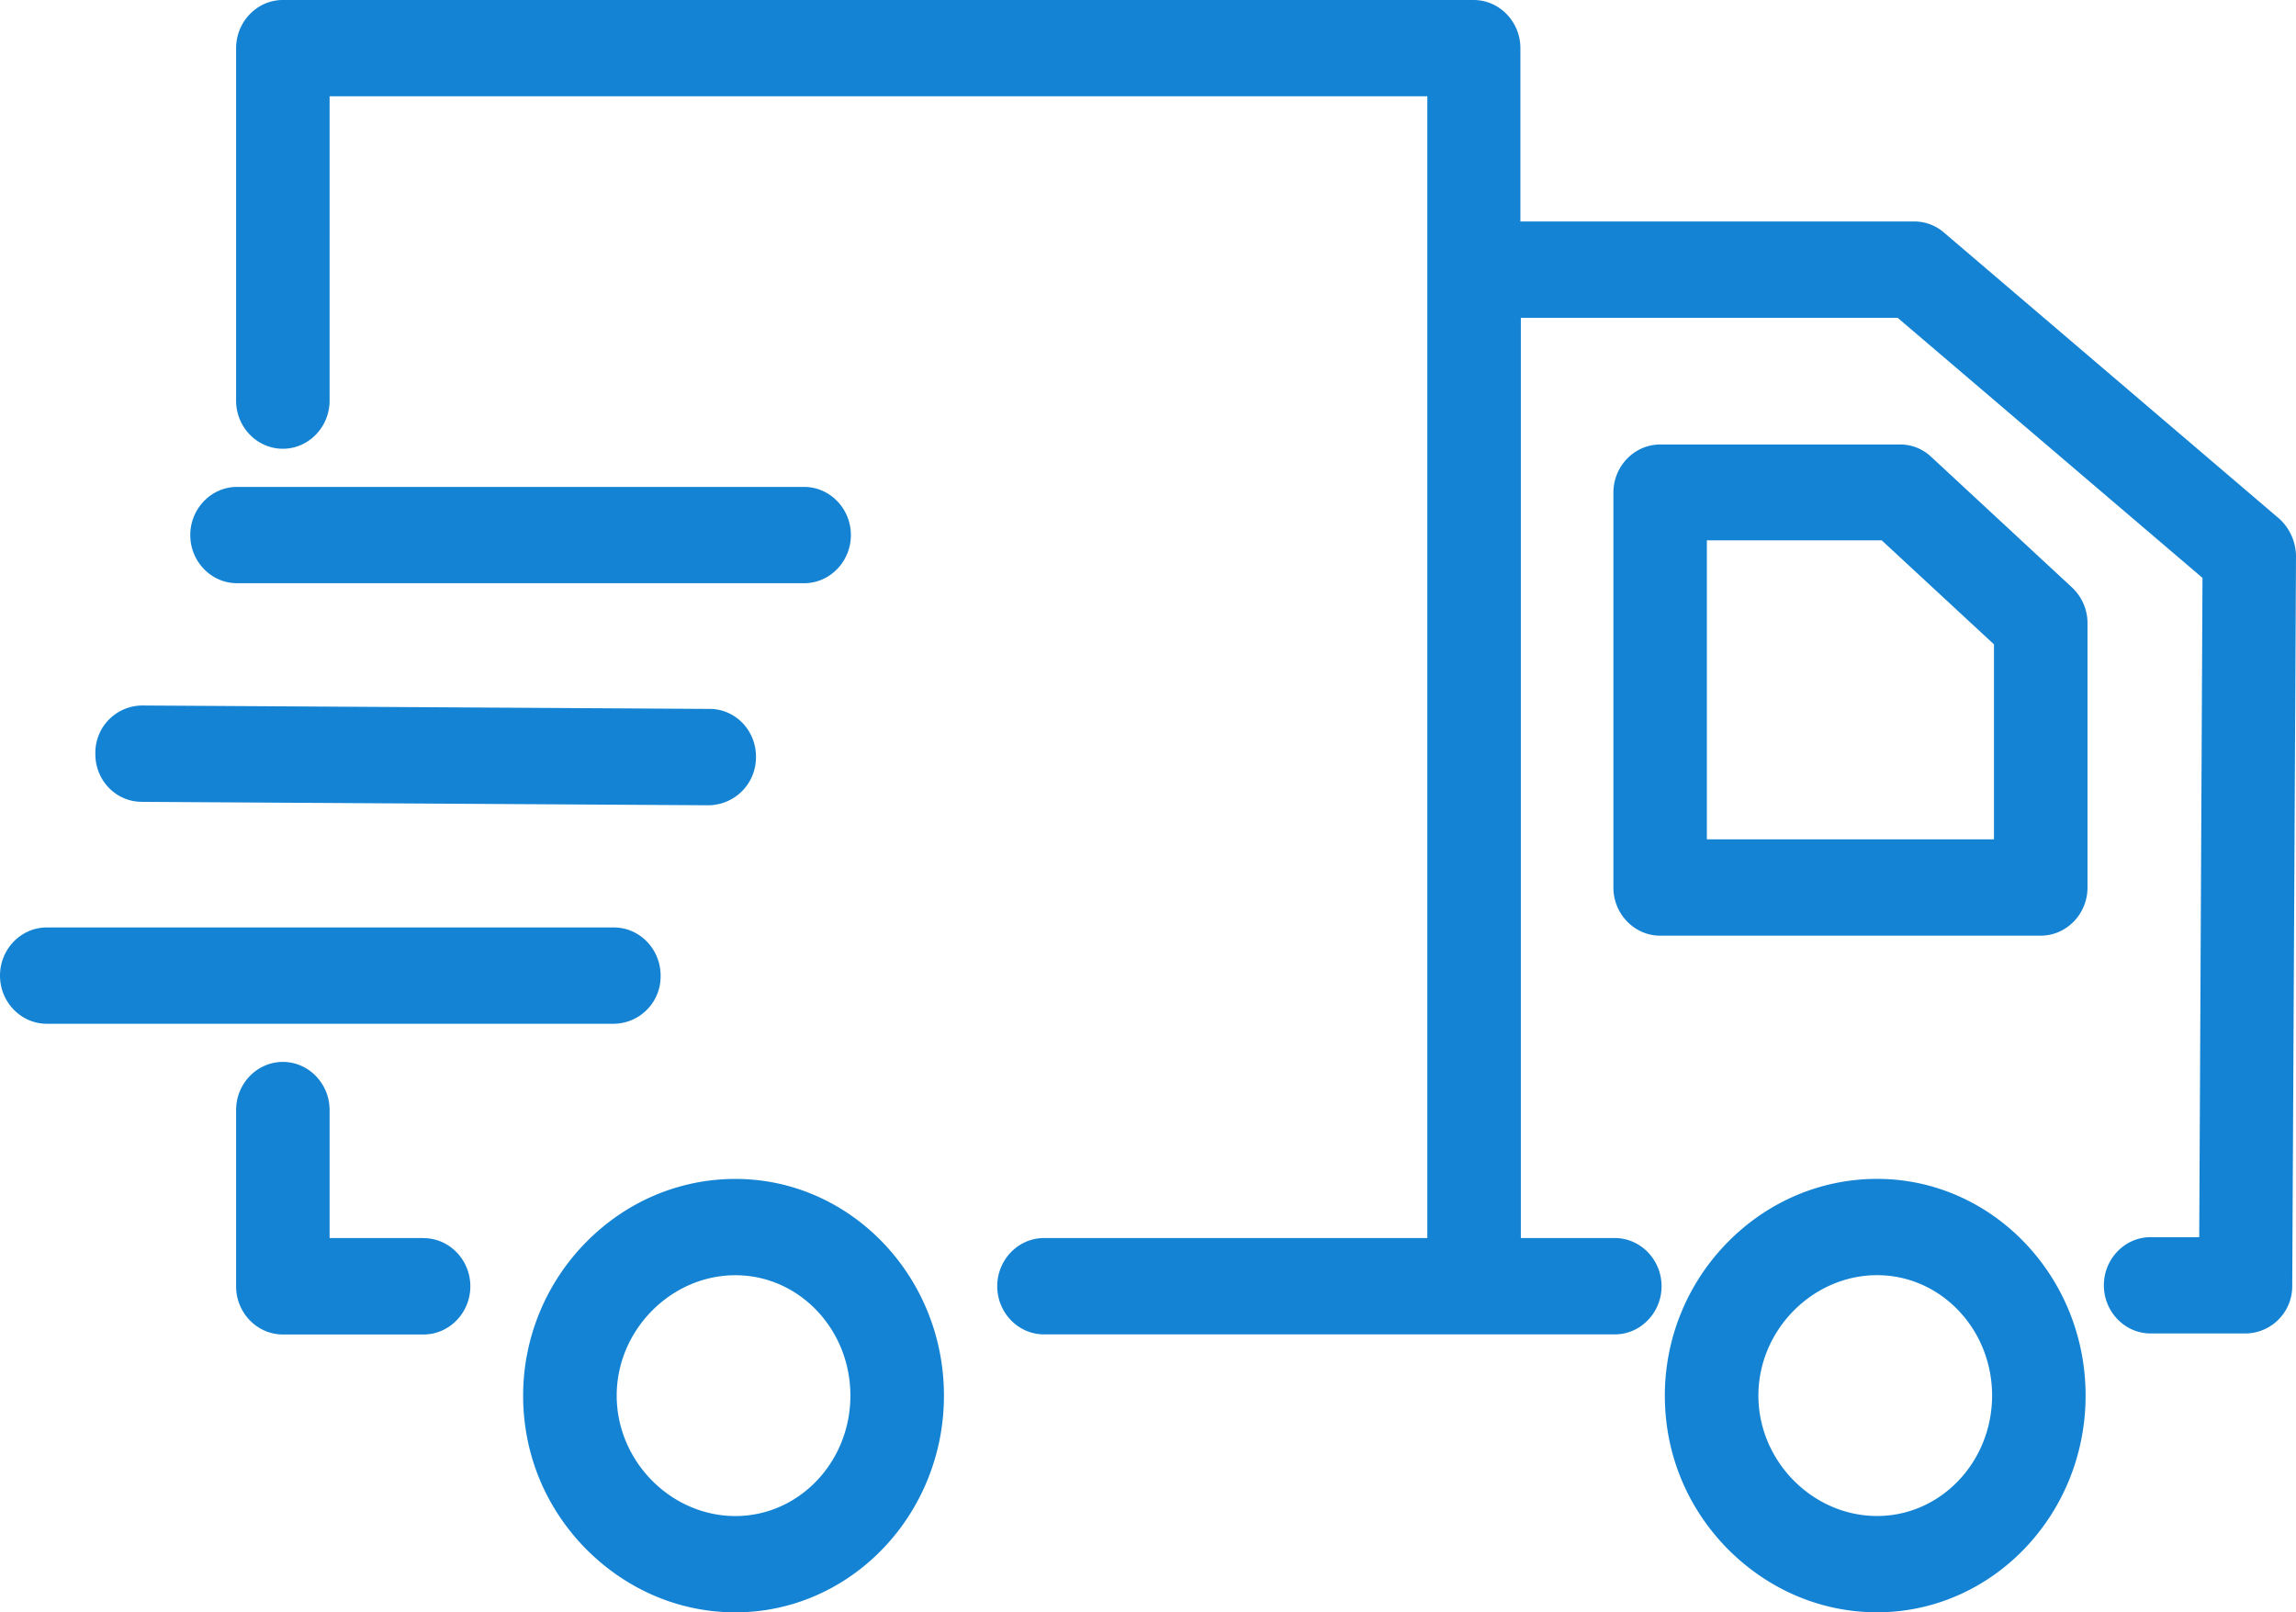 <svg xmlns="http://www.w3.org/2000/svg" width="47" height="33" fill="none" viewBox="0 0 47 33">
    <path fill="#1483D3" d="M38.425 24.129c-1.148 0-2.24.463-3.063 1.301a4.469 4.469 0 0 0-1.282 3.134c0 1.183.45 2.287 1.282 3.135.833.838 1.914 1.301 3.063 1.301 2.354 0 4.268-1.991 4.268-4.436 0-2.444-1.914-4.435-4.268-4.435zm0 6.9c-1.32 0-2.43-1.124-2.43-2.465 0-1.34 1.11-2.464 2.43-2.464 1.302 0 2.354 1.104 2.354 2.464 0 1.36-1.053 2.465-2.354 2.465zm1.11-21.675a.914.914 0 0 0-.641-.256h-4.91c-.526 0-.957.443-.957.985v8.083c0 .542.431.985.957.985h7.79c.527 0 .958-.443.958-.985v-5.412a1 1 0 0 0-.316-.729l-2.88-2.671zm1.283 7.826H34.94v-6.12h3.58l2.297 2.128v3.992zM15.054 24.13c-1.148 0-2.24.463-3.062 1.301a4.469 4.469 0 0 0-1.283 3.134c0 1.183.45 2.287 1.283 3.135.832.838 1.914 1.301 3.062 1.301 2.354 0 4.269-1.991 4.269-4.436 0-2.444-1.915-4.435-4.269-4.435zm0 6.9c-1.32 0-2.43-1.124-2.43-2.465 0-1.34 1.11-2.464 2.43-2.464 1.302 0 2.354 1.104 2.354 2.464 0 1.36-1.052 2.465-2.354 2.465zM8.671 25.34H6.747V22.72c0-.542-.43-.985-.957-.985-.526 0-.957.443-.957.985v3.608c0 .542.43.986.957.986h2.88c.527 0 .958-.444.958-.986s-.43-.986-.957-.986zm4.852-5.372c0-.542-.43-.985-.957-.985H.957c-.526 0-.957.443-.957.985 0 .543.43.986.957.986h11.609a.968.968 0 0 0 .957-.985zM2.9 16.412l11.609.07a.98.98 0 0 0 .966-.977c.01-.551-.42-.995-.947-.995L2.919 14.44h-.01a.966.966 0 0 0-.957.976c-.01.552.421.995.948.995zm1.952-4.475h11.609c.526 0 .957-.443.957-.985s-.43-.986-.957-.986H4.852c-.526 0-.957.444-.957.986s.43.985.957.985zm41.794-1.33L39.794 4.76a.926.926 0 0 0-.613-.227h-8.058V.986c0-.542-.43-.986-.957-.986H5.79c-.526 0-.957.444-.957.986V8.2c0 .542.43.985.957.985.526 0 .957-.443.957-.985V1.97h22.471v23.37h-7.847c-.527 0-.957.444-.957.986s.43.986.957.986h11.685c.526 0 .957-.444.957-.986s-.43-.986-.957-.986h-1.924V6.505h7.714l6.24 5.323-.067 13.494h-.995c-.527 0-.957.443-.957.985 0 .543.43.986.957.986h1.942a.966.966 0 0 0 .957-.976L47 11.374a1.054 1.054 0 0 0-.354-.768z"/>
</svg>
